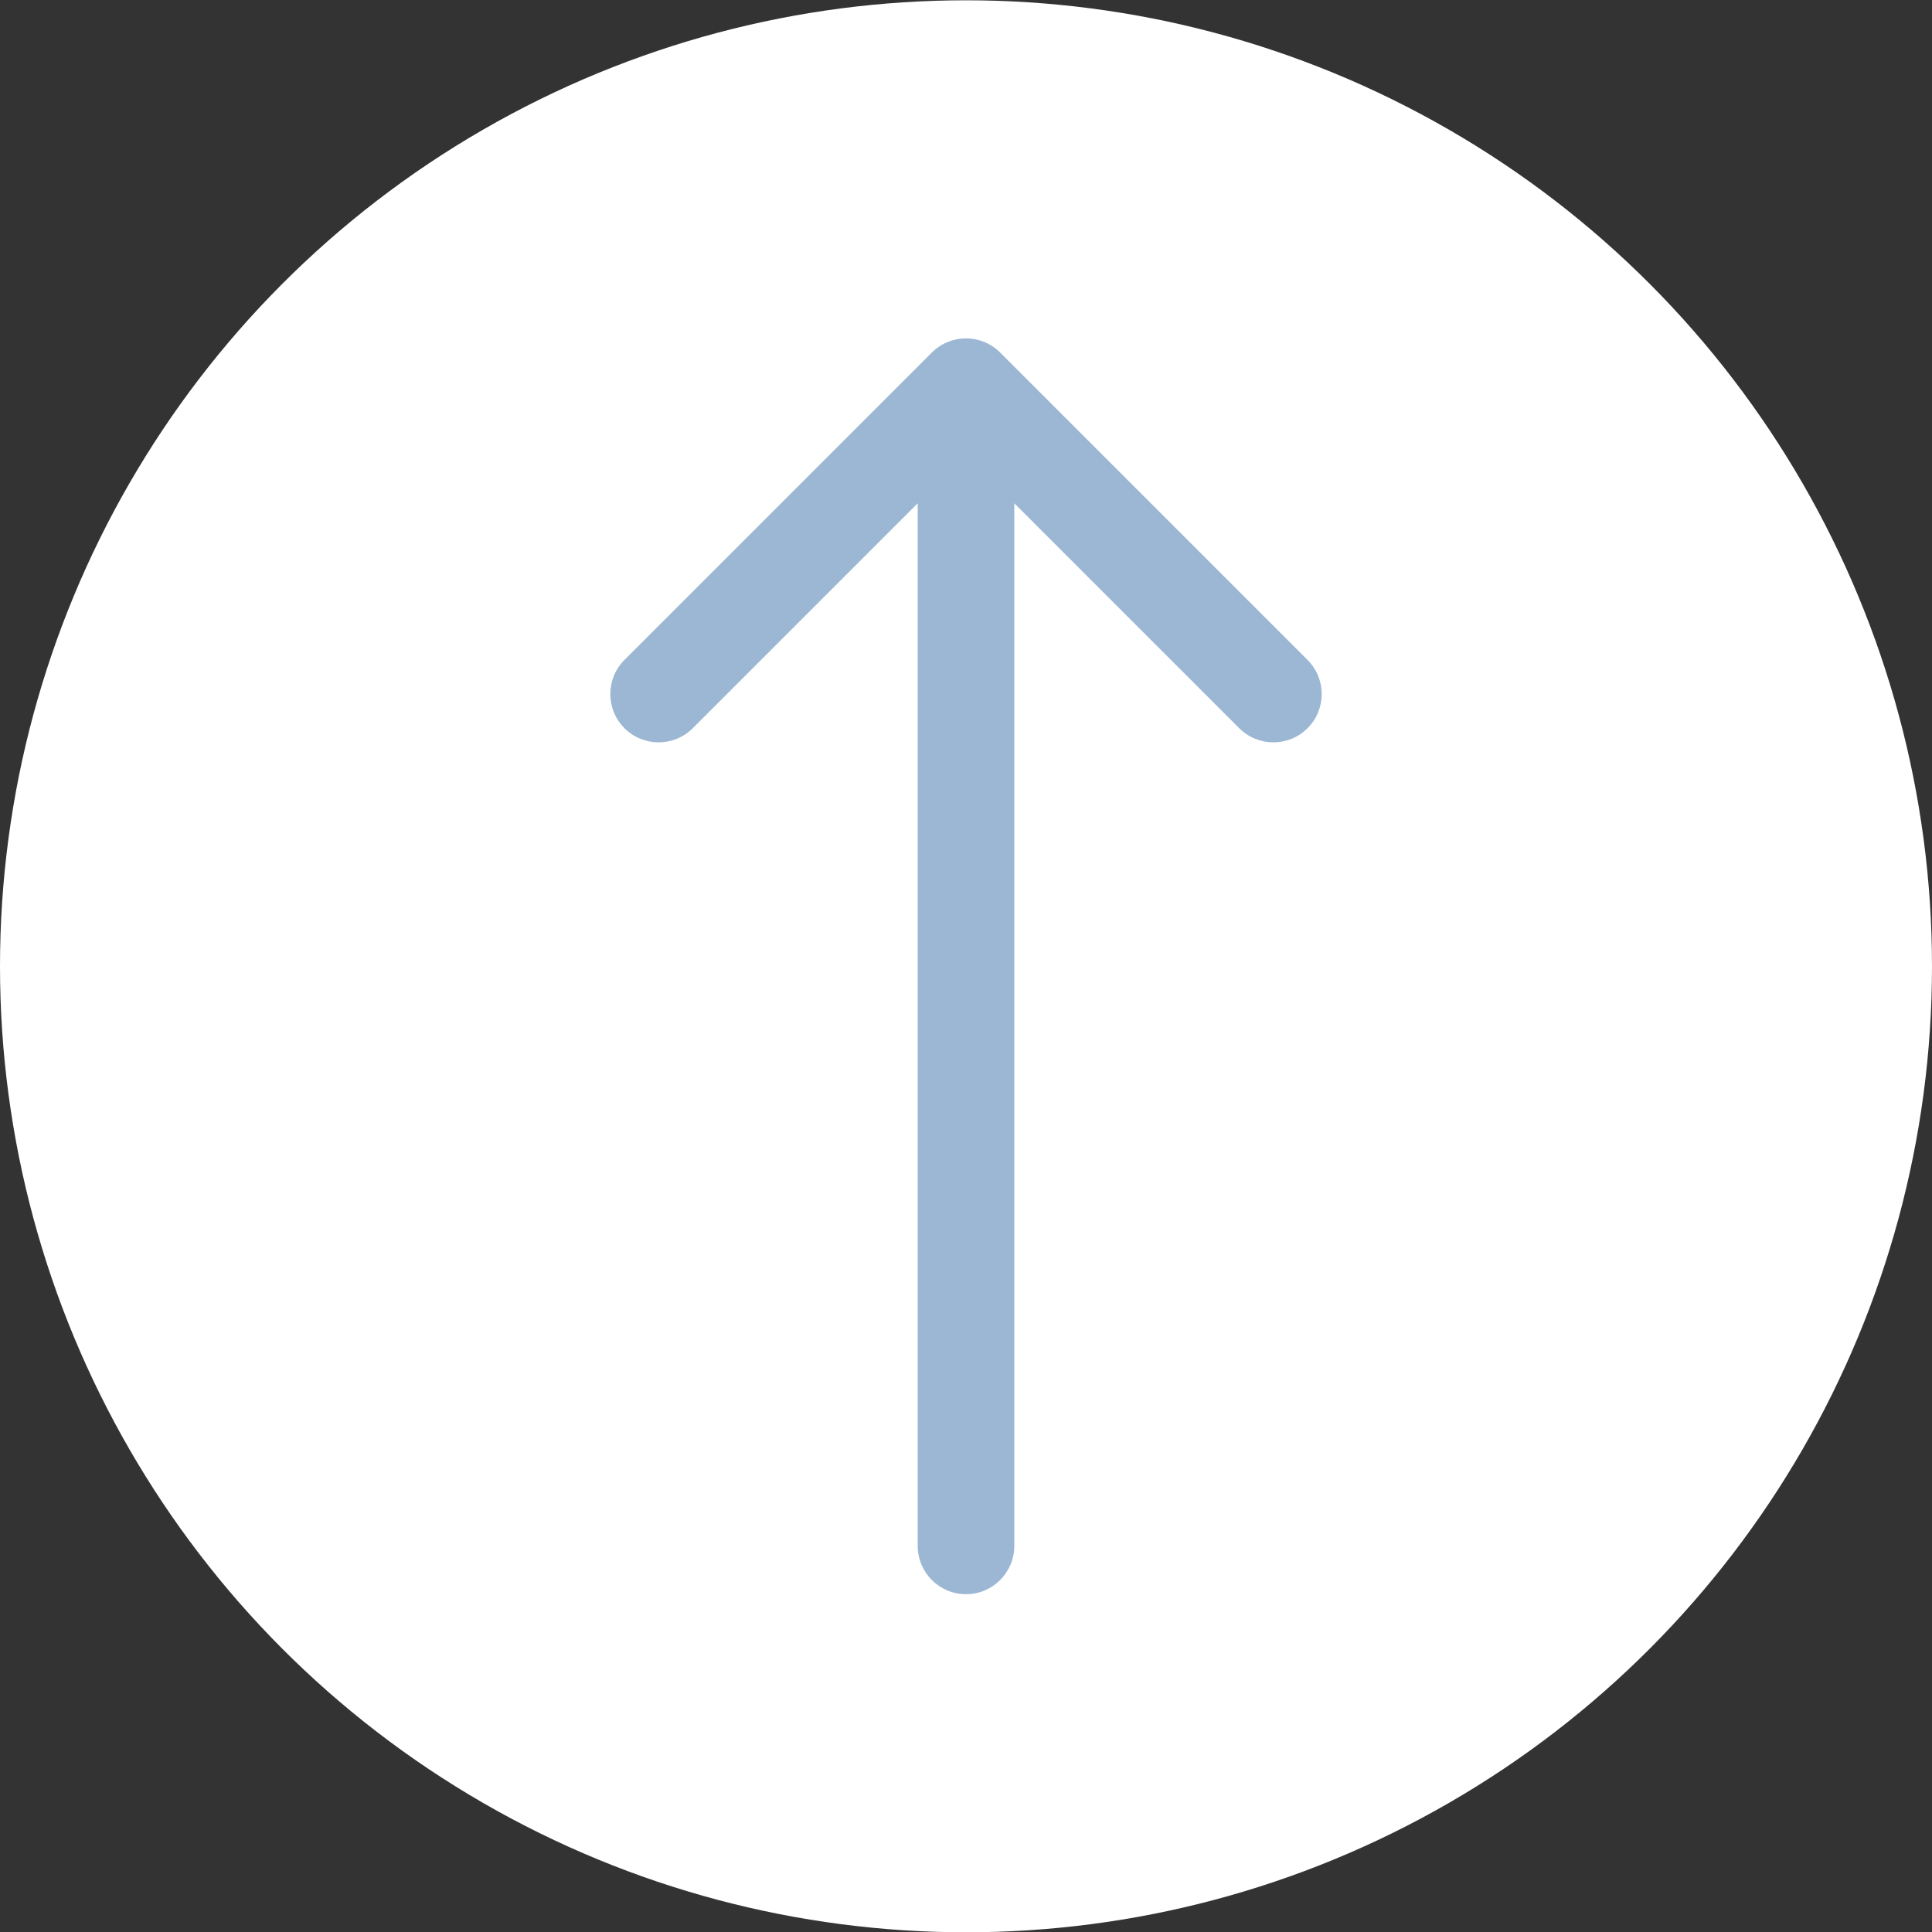<?xml version="1.0" encoding="UTF-8"?> <svg xmlns="http://www.w3.org/2000/svg" width="40" height="40" viewBox="0 0 40 40" fill="none"><rect x="0" y="0" width="40" height="40" fill="#333333" stroke="none"/> <circle cx="20" cy="20.006" r="20" fill="white"></circle> <path d="M19 32.006C19 32.558 19.448 33.006 20 33.006C20.552 33.006 21 32.558 21 32.006H19ZM20.707 7.299C20.317 6.908 19.683 6.908 19.293 7.299L12.929 13.663C12.538 14.053 12.538 14.686 12.929 15.077C13.319 15.467 13.953 15.467 14.343 15.077L20 9.42L25.657 15.077C26.047 15.467 26.68 15.467 27.071 15.077C27.462 14.686 27.462 14.053 27.071 13.663L20.707 7.299ZM21 32.006V8.006H19V32.006H21Z" fill="#9CB7D4"></path> </svg> 